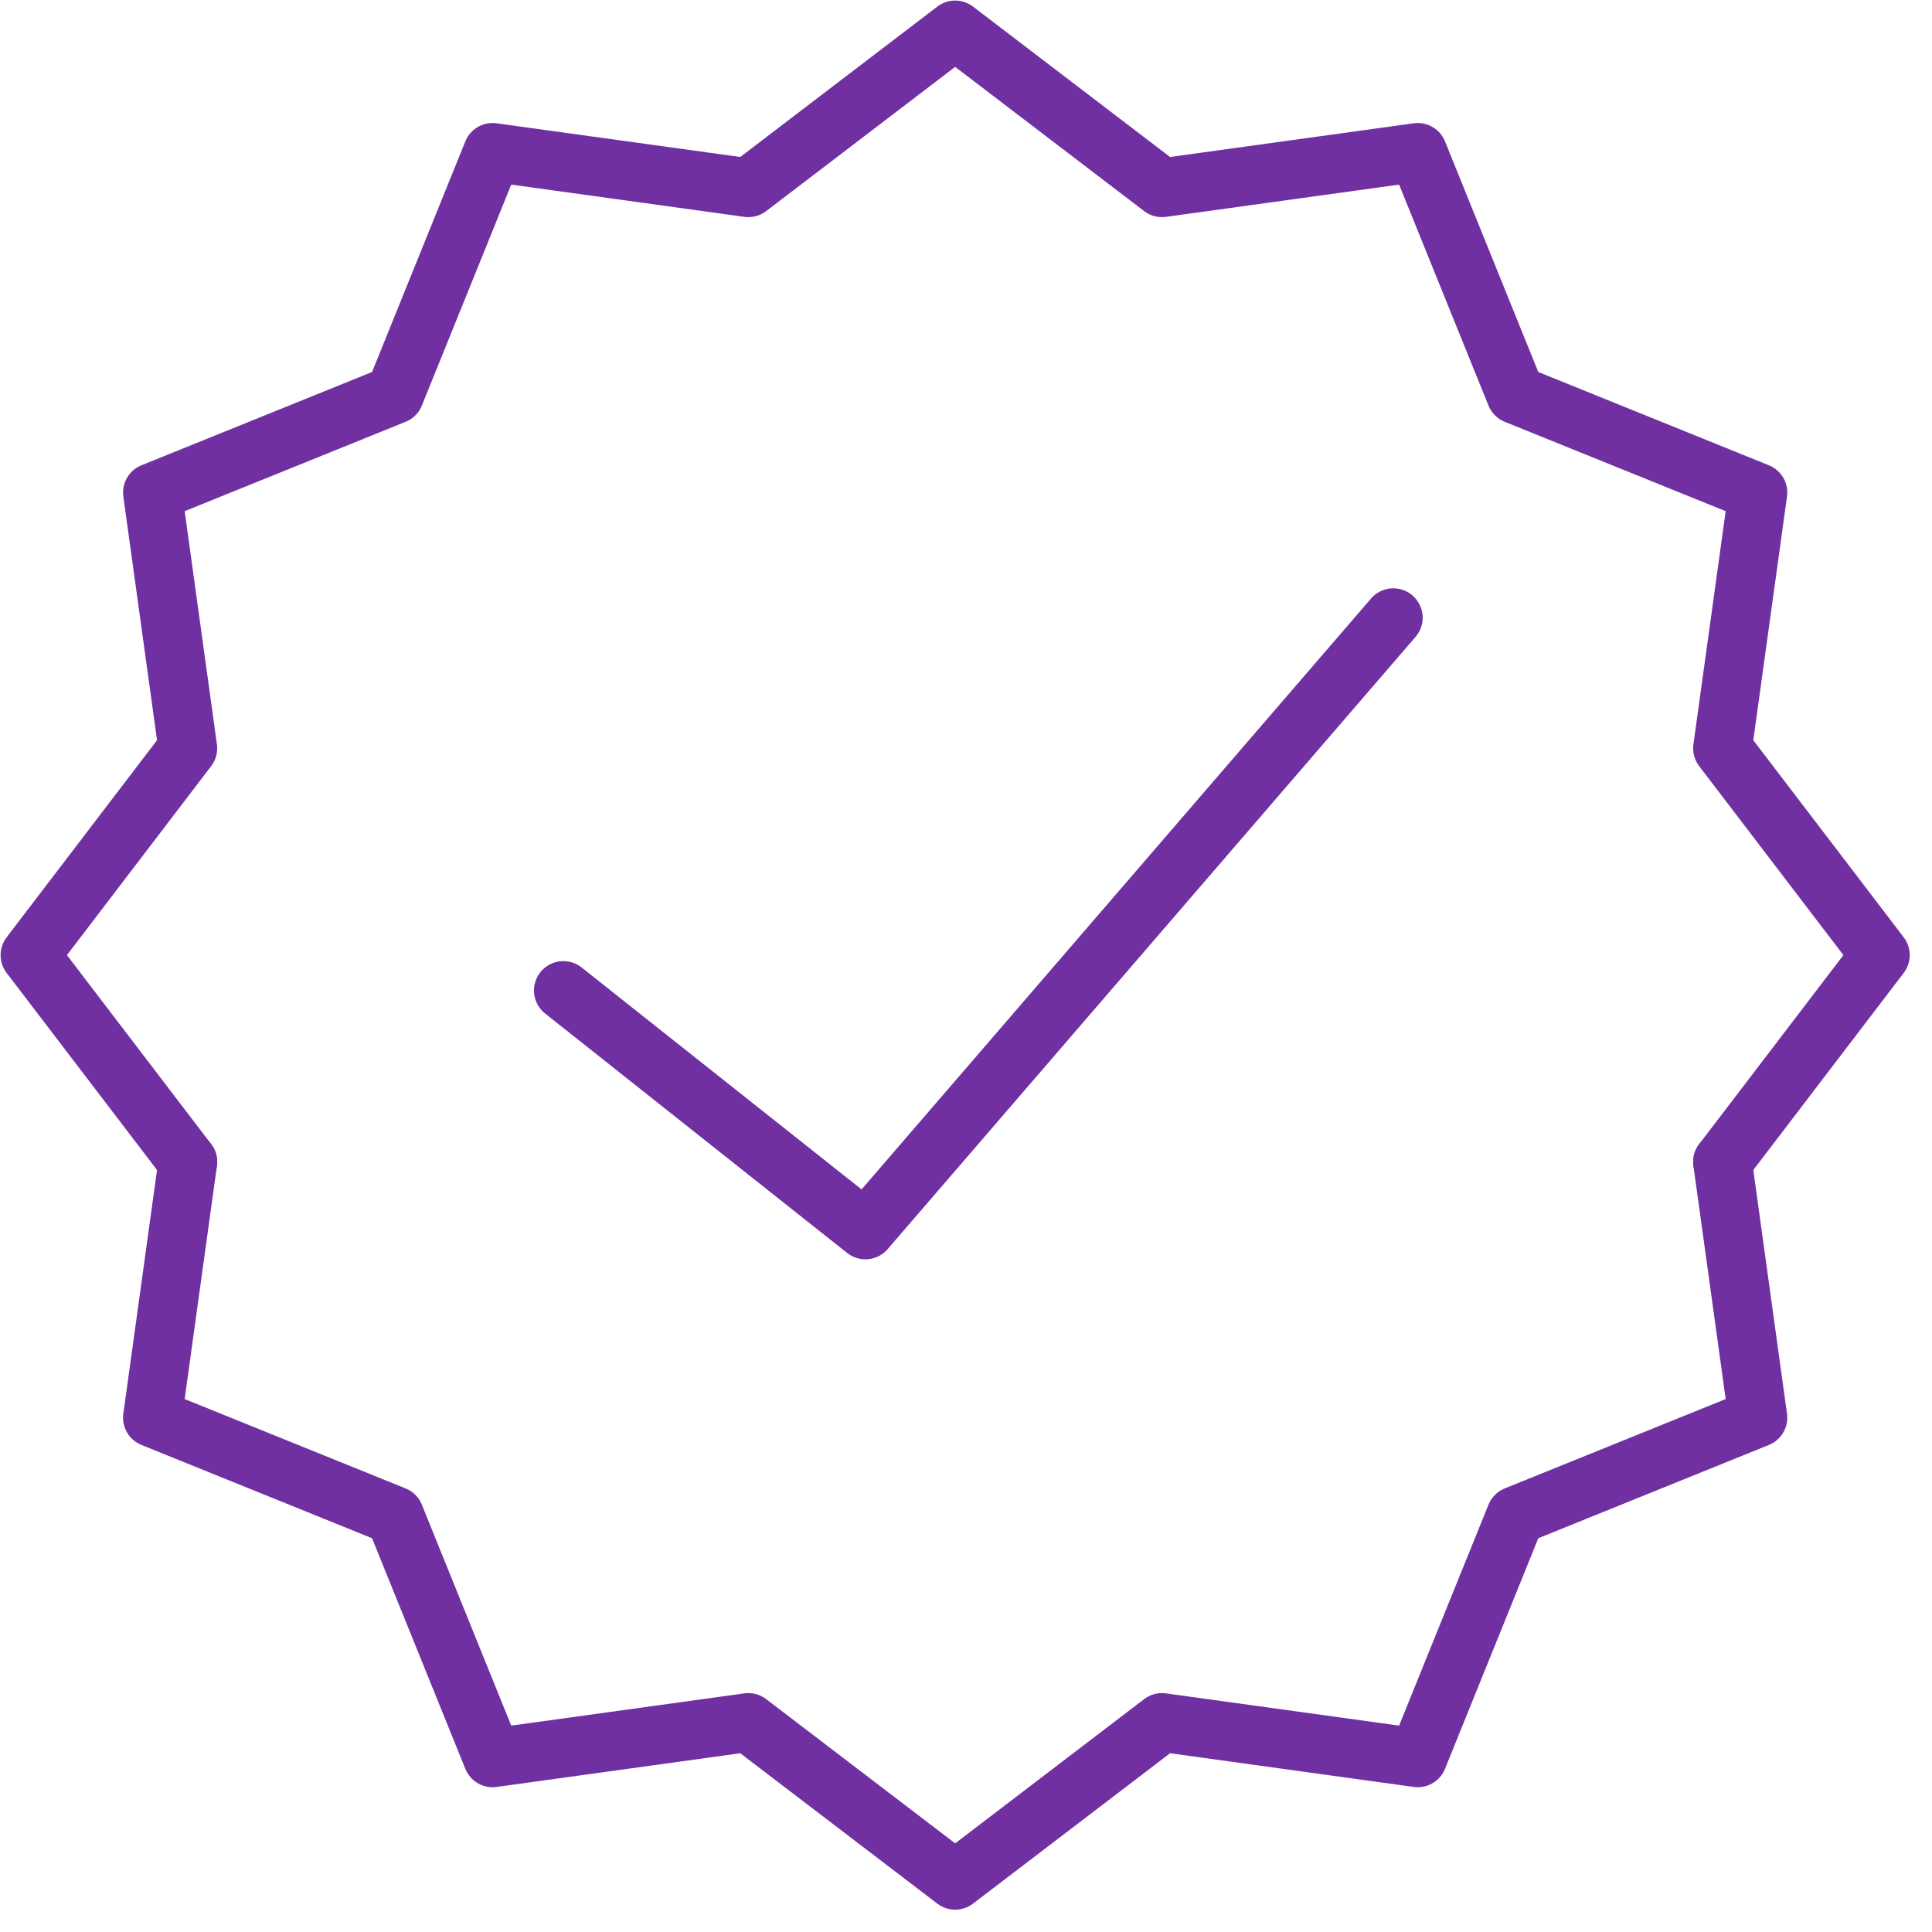 <svg width="71" height="71" viewBox="0 0 71 71" fill="none" xmlns="http://www.w3.org/2000/svg">
<g clip-path="url(#clip0_1065_81)">
<path d="M6.902 42.7L1.102 35.1L6.902 27.5L5.602 18.1L14.502 14.5L18.102 5.6L27.502 6.9L35.102 1.1L42.702 6.9L52.102 5.6L55.702 14.5L64.602 18.1L63.302 27.5L69.102 35.1L63.302 42.7" stroke="#7030A2" stroke-width="2.159" stroke-miterlimit="10" stroke-linecap="round" stroke-linejoin="round"/>
<path d="M51.203 22.7L31.803 45.2L20.703 36.4" stroke="#7030A2" stroke-width="2.159" stroke-miterlimit="10" stroke-linecap="round" stroke-linejoin="round"/>
<path d="M63.302 42.7L64.602 52.1L55.702 55.7L52.102 64.6L42.702 63.3L35.102 69.1L27.502 63.3L18.102 64.6L14.502 55.7L5.602 52.1L6.902 42.7" stroke="#7030A2" stroke-width="2.159" stroke-miterlimit="10" stroke-linecap="round" stroke-linejoin="round"/>
</g>
<defs>
<clipPath id="clip0_1065_81">
<rect width="70.2" height="70.2" fill="white"/>
</clipPath>
</defs>
</svg>
